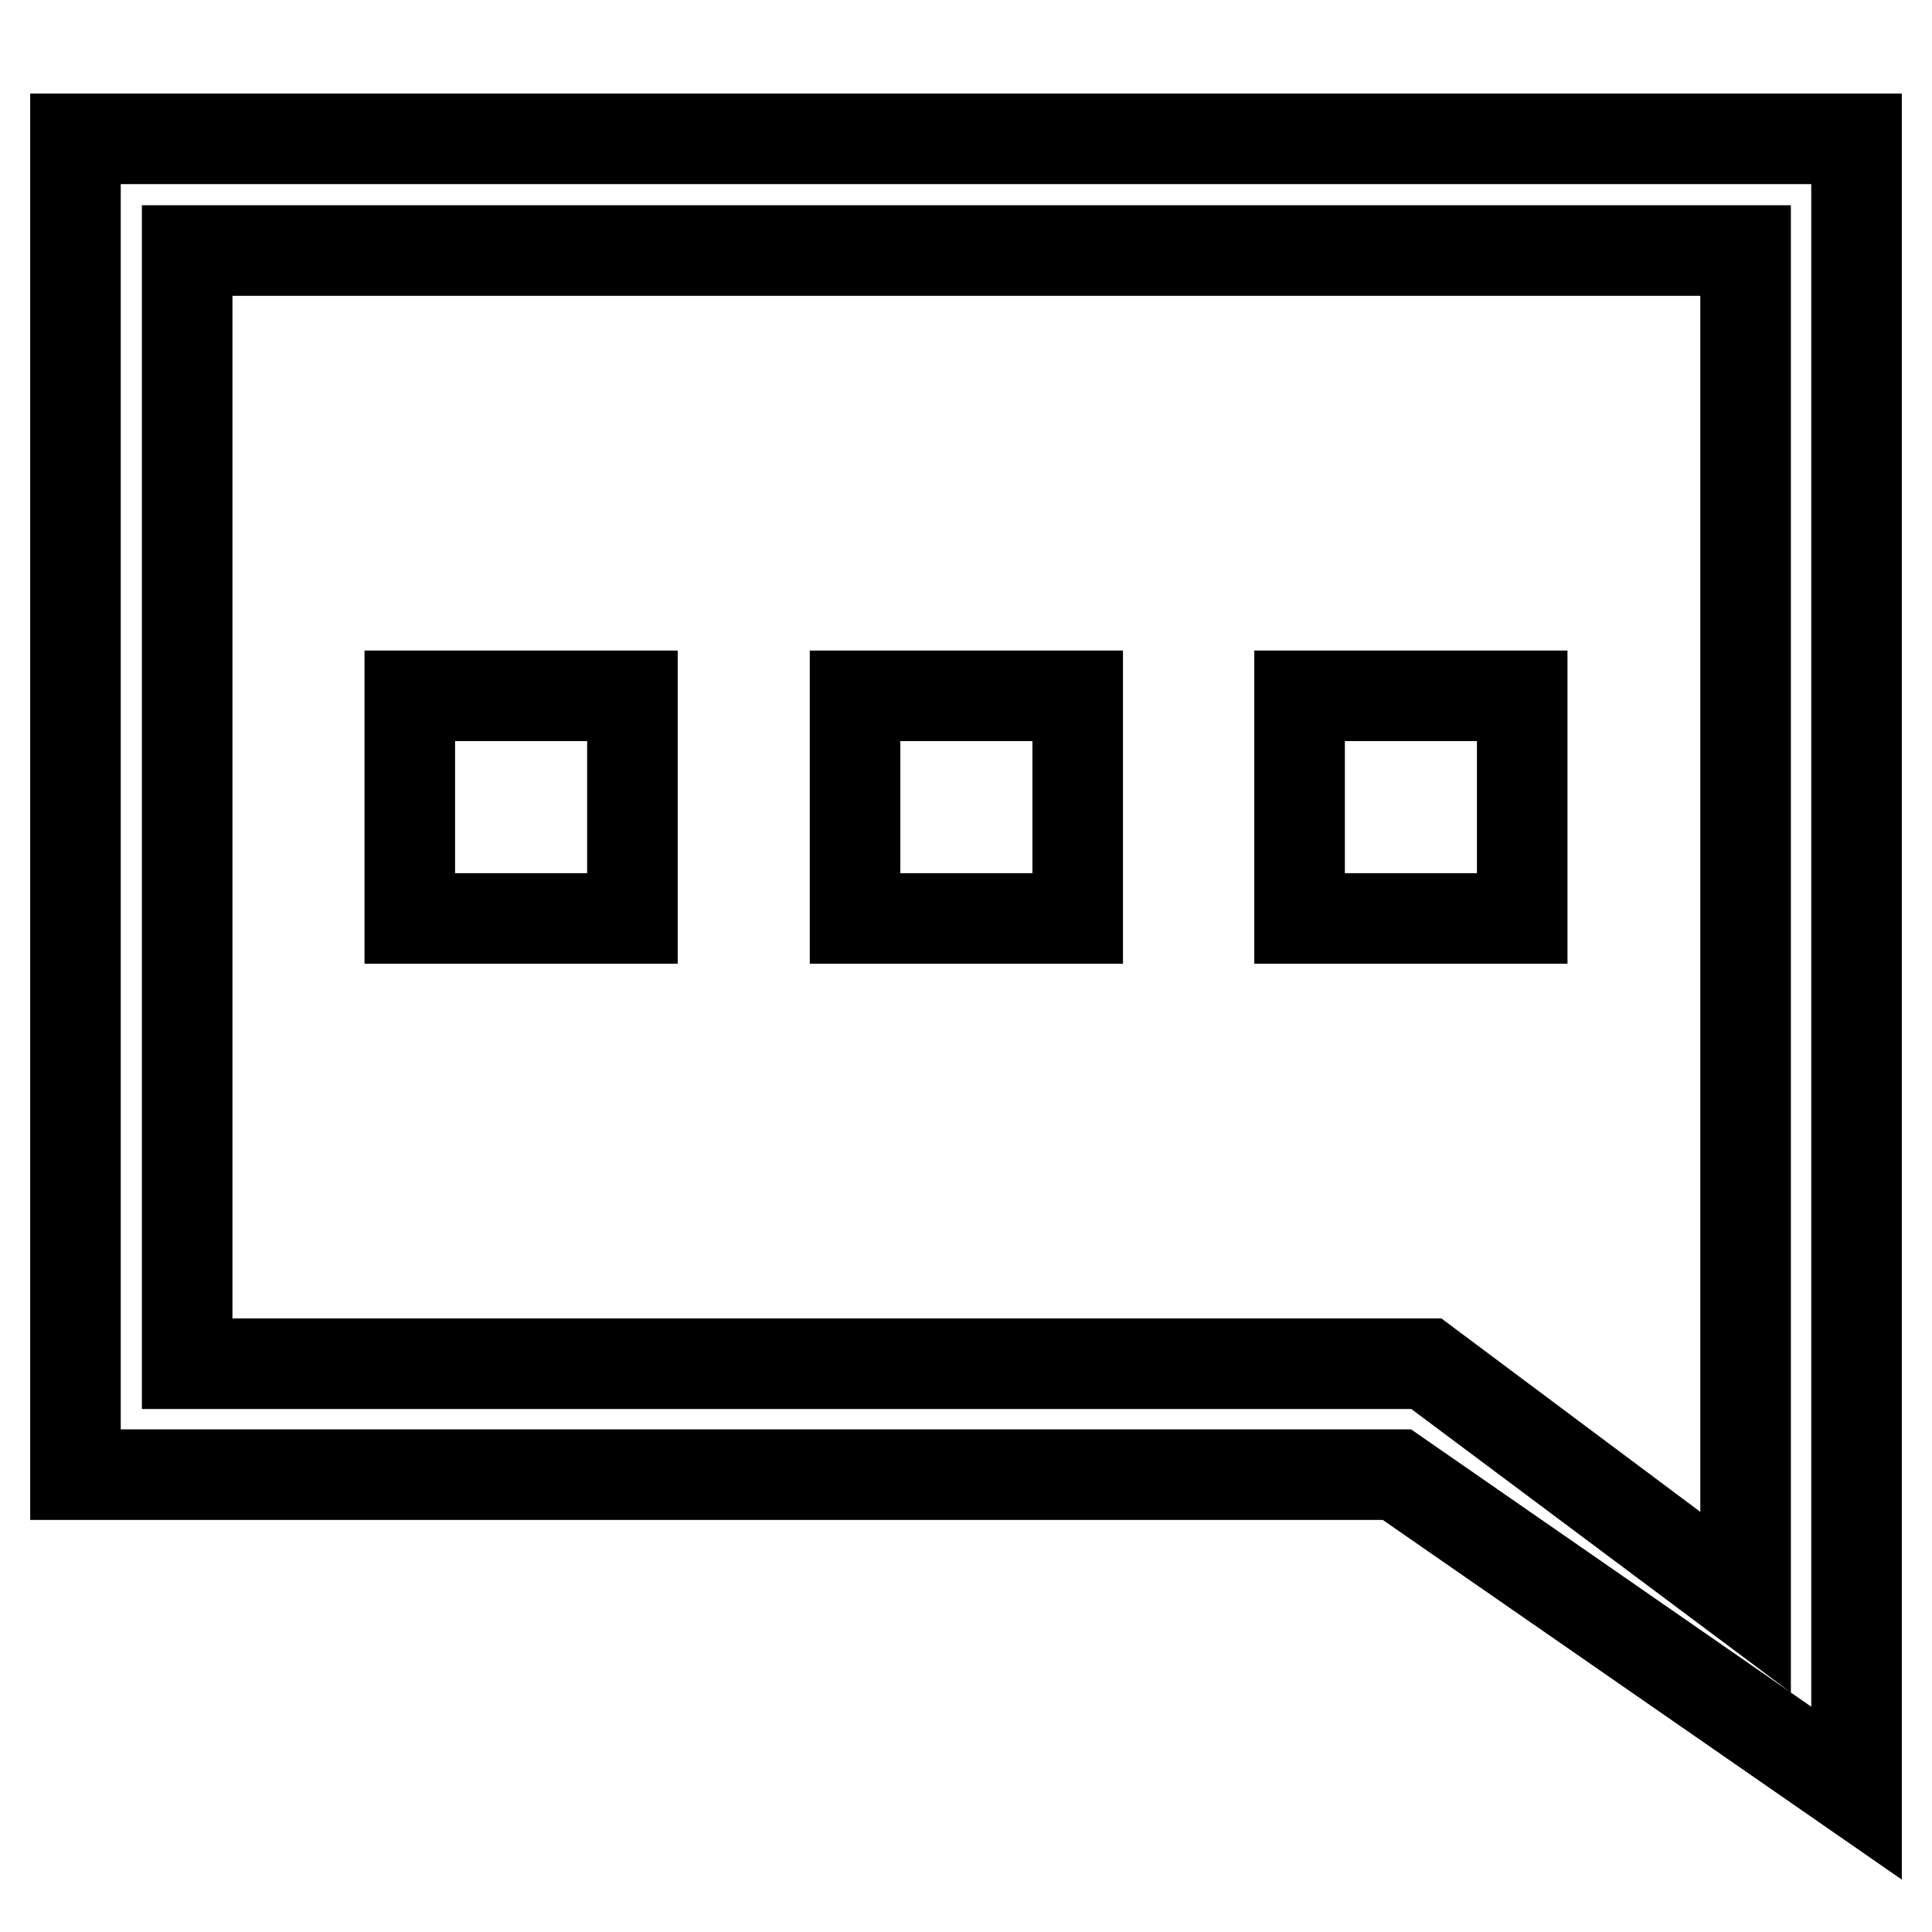 <?xml version="1.0" encoding="utf-8"?>
<!-- Svg Vector Icons : http://www.onlinewebfonts.com/icon -->
<!DOCTYPE svg PUBLIC "-//W3C//DTD SVG 1.1//EN" "http://www.w3.org/Graphics/SVG/1.1/DTD/svg11.dtd">
<svg version="1.1" xmlns="http://www.w3.org/2000/svg" xmlns:xlink="http://www.w3.org/1999/xlink" x="0px" y="0px" viewBox="0 0 256 256" enable-background="new 0 0 256 256" xml:space="preserve">
<g> <path stroke-width="12" fill-opacity="0" stroke="#000000"  d="M246,237.6l-60.9-42.2H10v-177h236V237.6z M24.8,180.7h164.2l42.3,31.6V33.2H24.8V180.7z"/> <path stroke-width="12" fill-opacity="0" stroke="#000000"  d="M54.3,92.2h29.5v29.5H54.3V92.2z M113.3,92.2h29.5v29.5h-29.5V92.2z M172.2,92.2h29.5v29.5h-29.5V92.2z"/></g>
</svg>